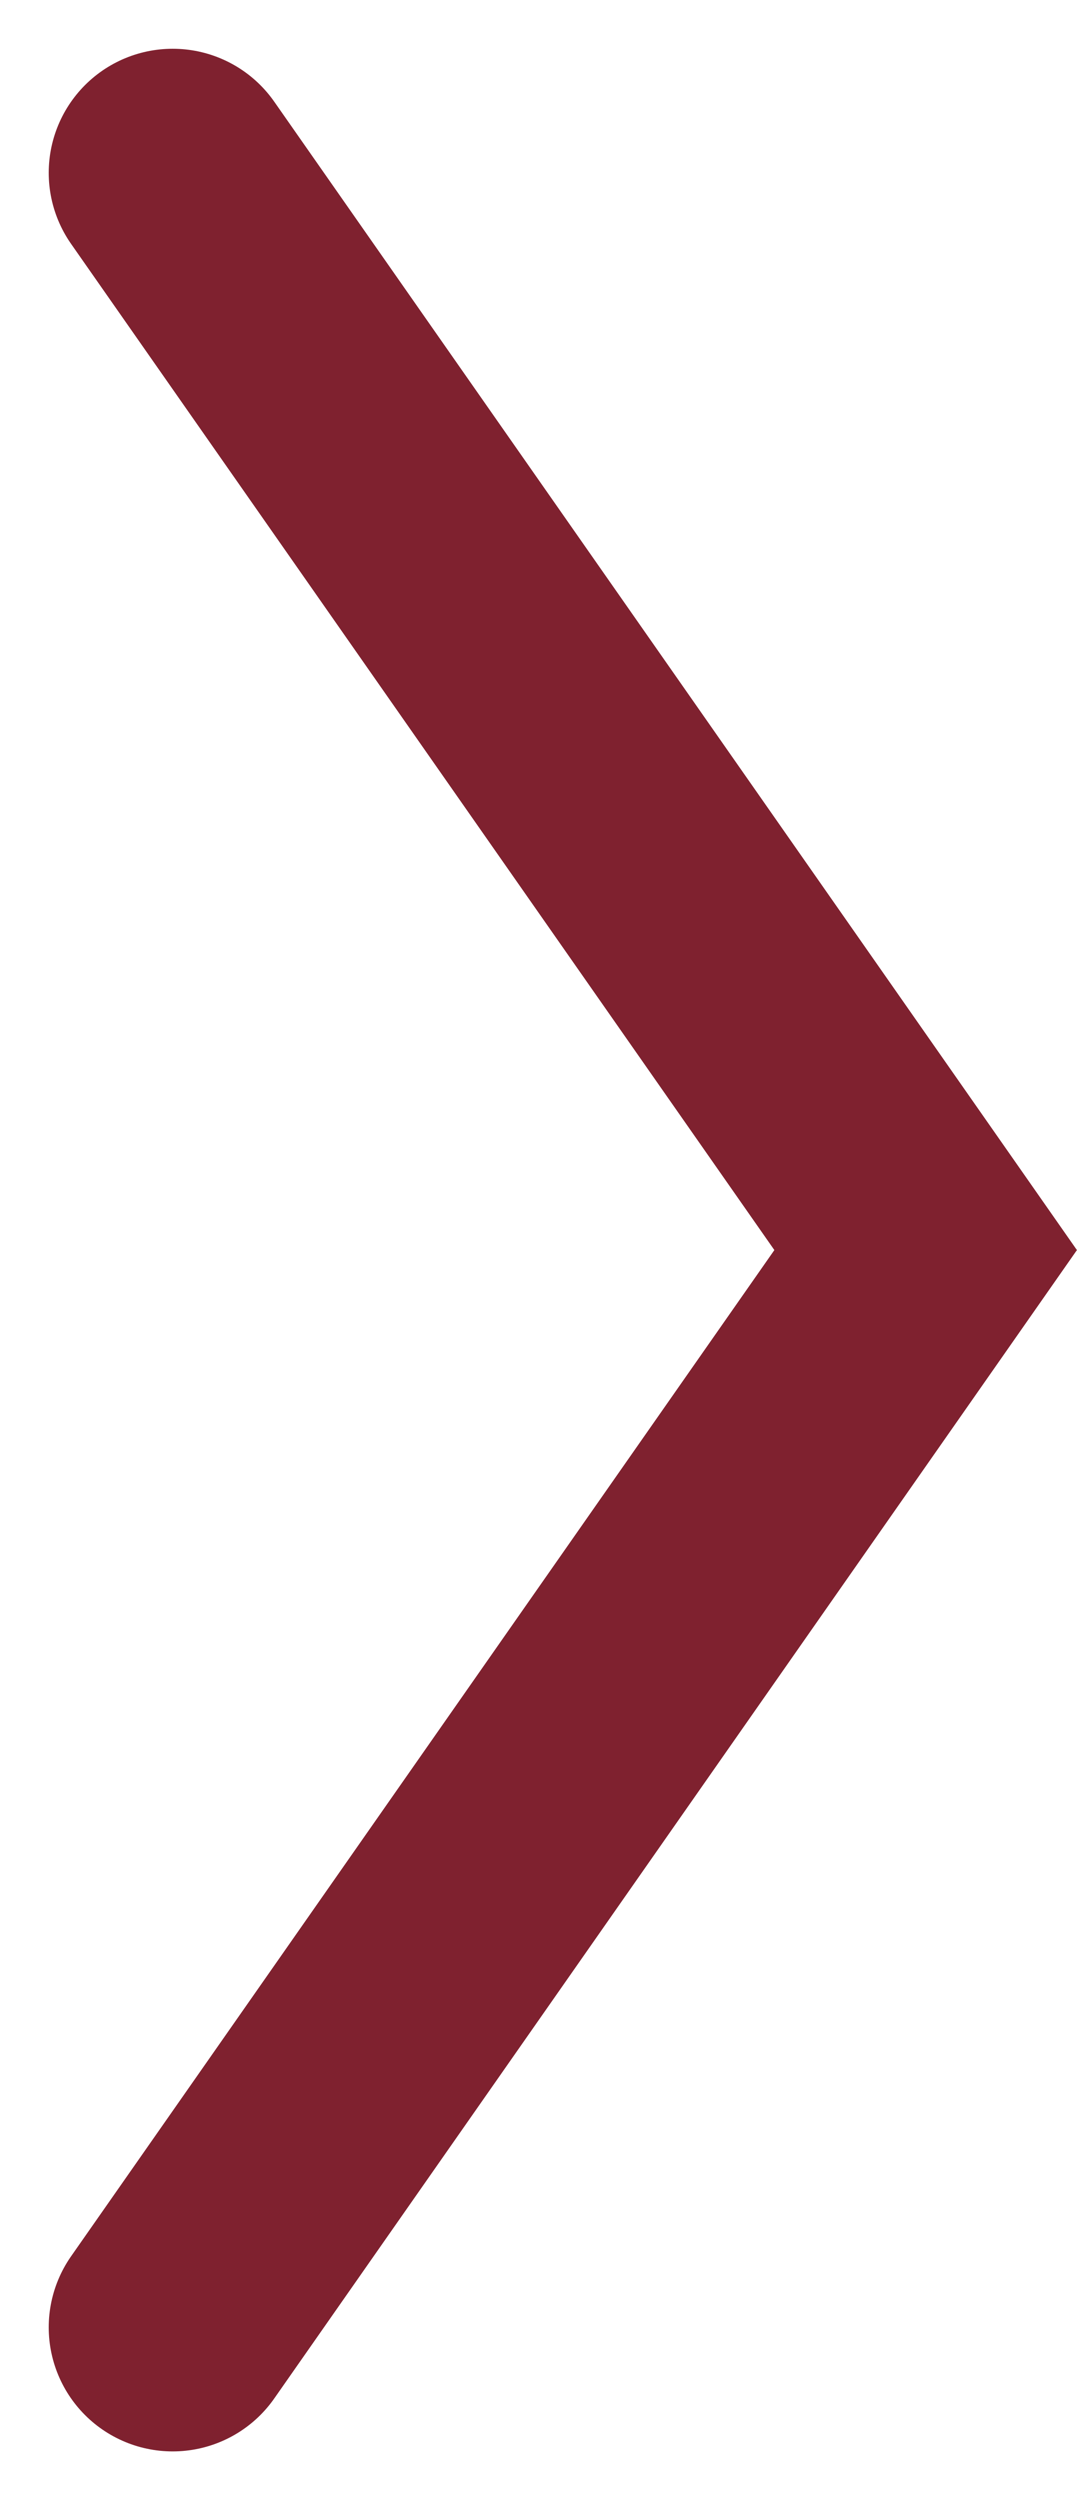 <svg xmlns="http://www.w3.org/2000/svg" width="8.688" height="20.152" viewBox="0 0 8.688 20.152">
  <path id="路径_2661" data-name="路径 2661" d="M-14047.627-22074.367l6.074,8.684-6.074,8.684" transform="translate(14049.02 22075.76)" fill="none" stroke="#7f212f" stroke-linecap="round" stroke-width="2"/>
</svg>
